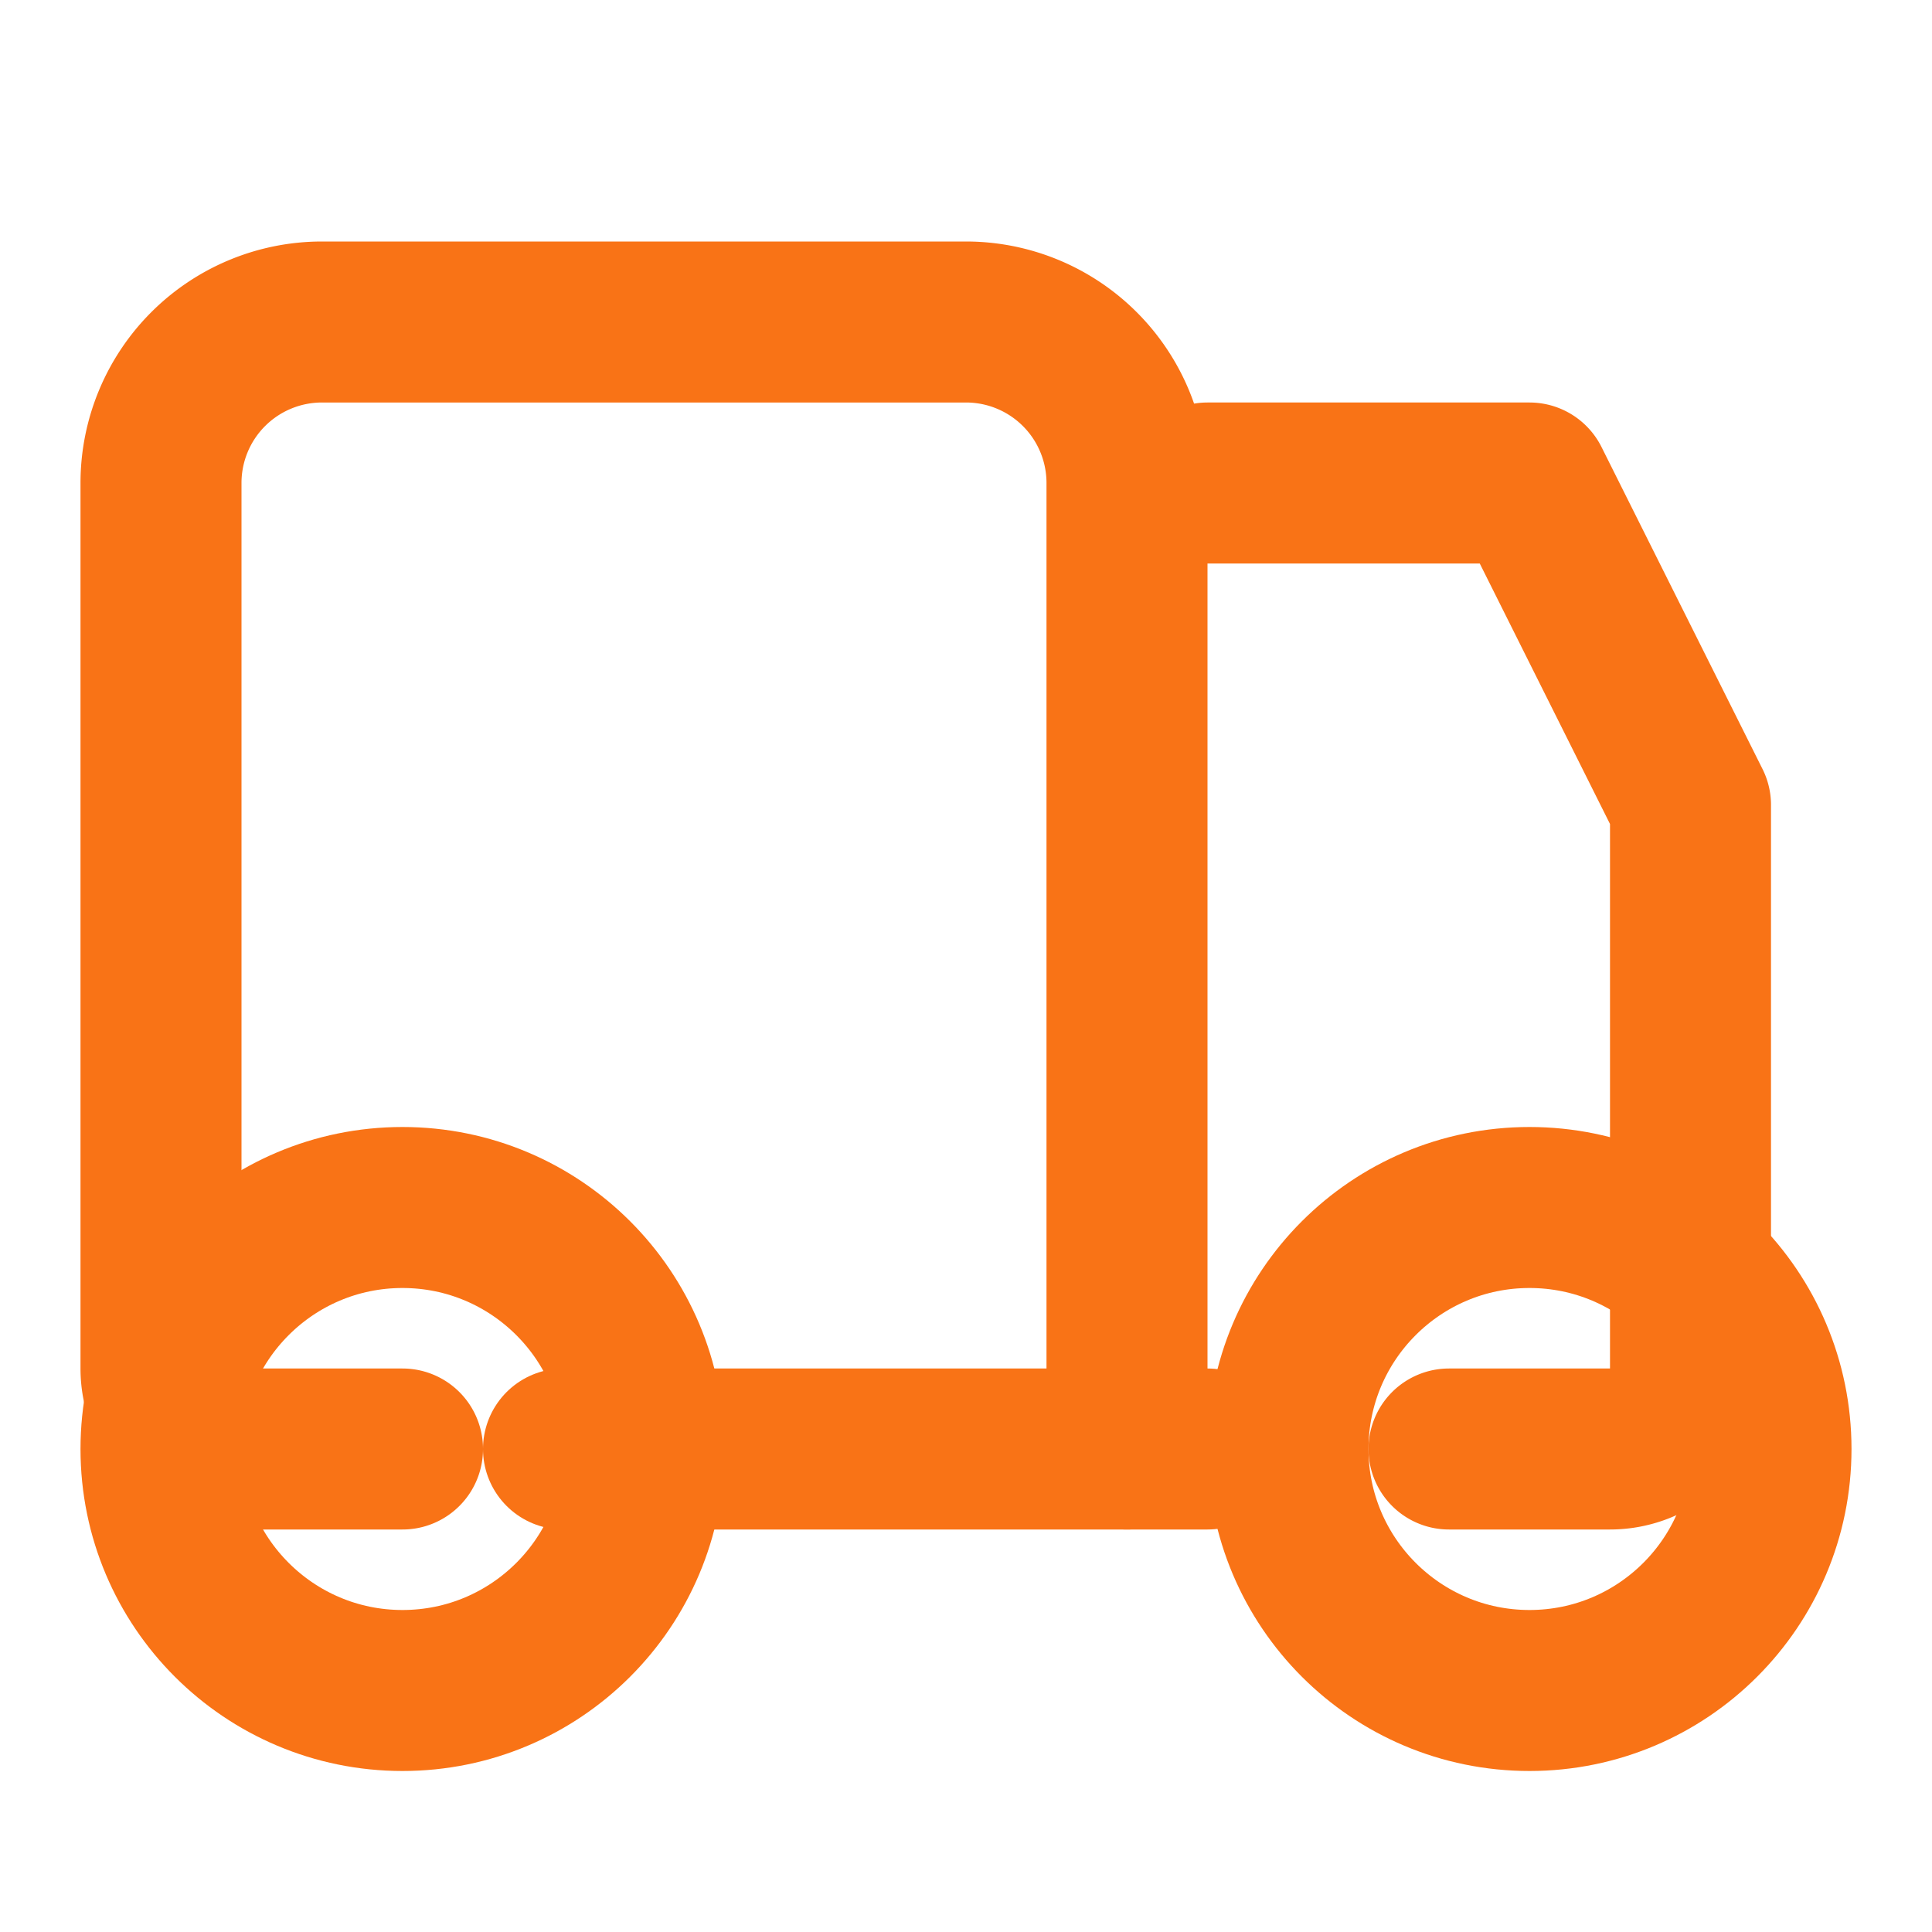 <svg xmlns="http://www.w3.org/2000/svg" width="32" height="32" viewBox="0 0 24 24" fill="none" stroke="#f97316" stroke-width="2" stroke-linecap="round" stroke-linejoin="round">
  <path d="M14 18V6a2 2 0 0 0-2-2H4a2 2 0 0 0-2 2v11a1 1 0 0 0 1 1h2"/>
  <path d="M15 18H7"/>
  <circle cx="19" cy="18" r="3"/>
  <circle cx="5" cy="18" r="3"/>
  <path d="M15 6h4l2 4v7a1 1 0 0 1-1 1h-2"/>
</svg>